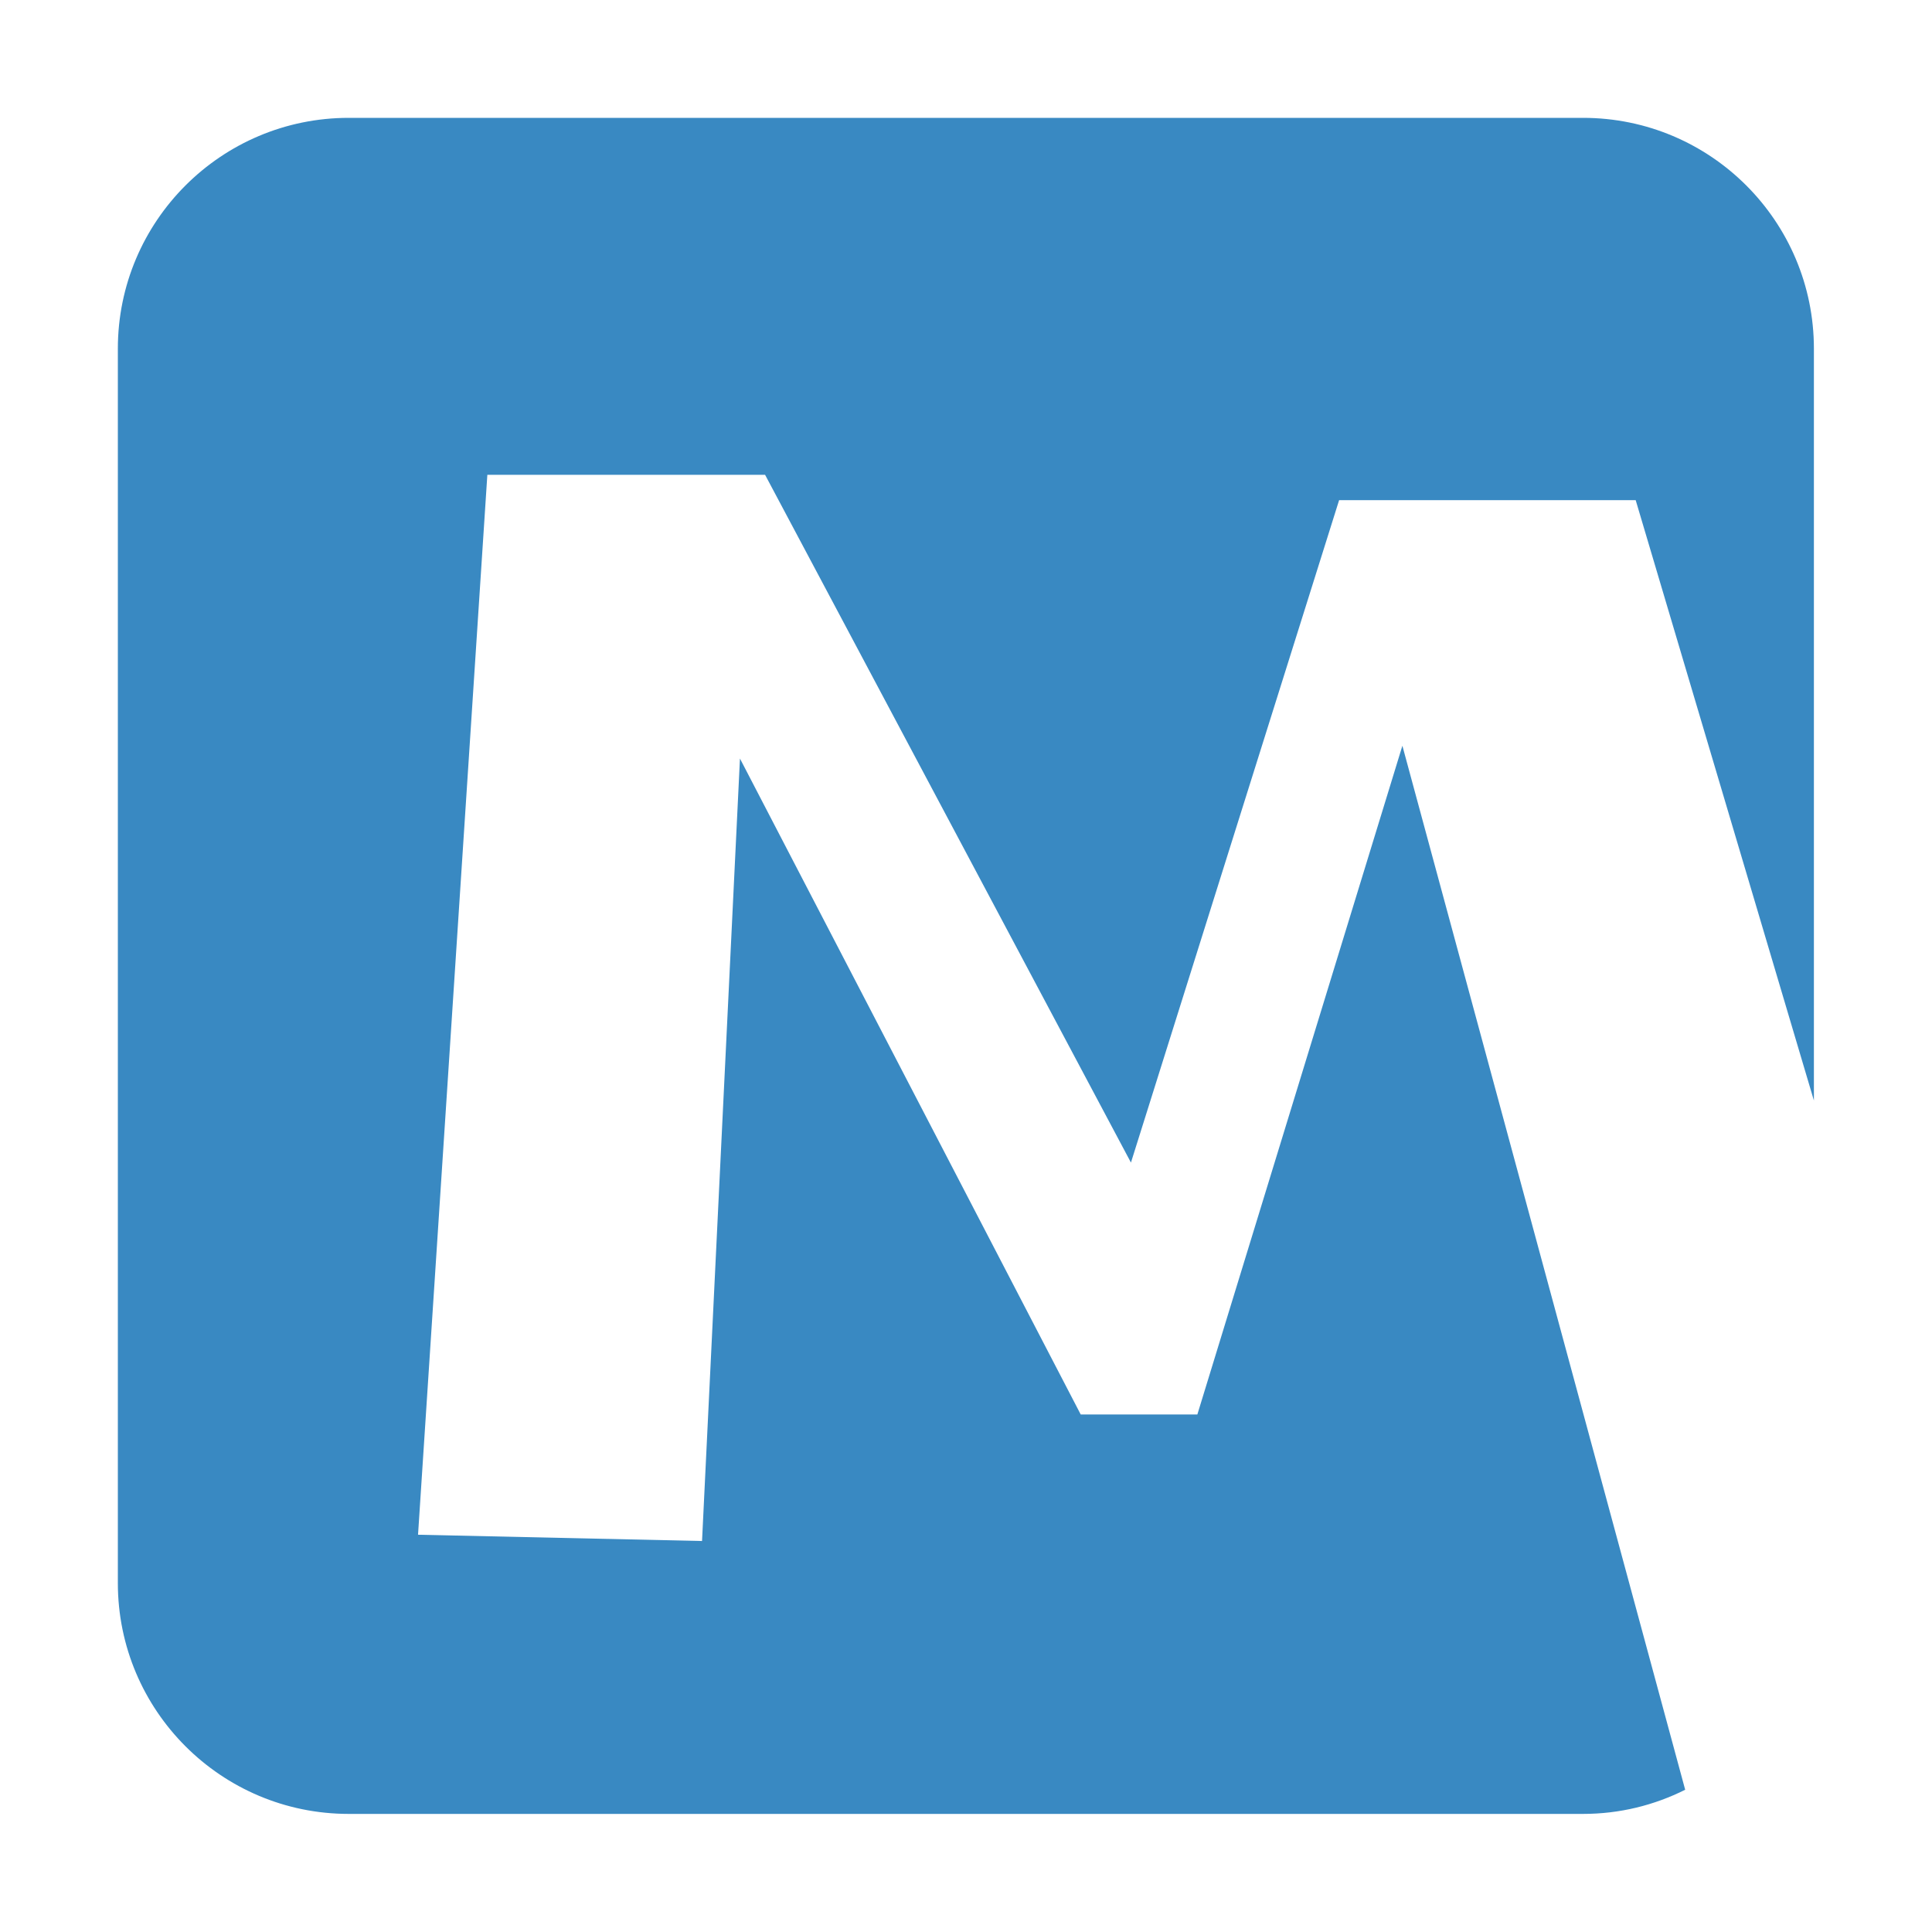 <?xml version="1.0" encoding="utf-8"?>
<!-- Generator: Adobe Illustrator 23.1.0, SVG Export Plug-In . SVG Version: 6.00 Build 0)  -->
<svg version="1.1" id="图层_1" xmlns="http://www.w3.org/2000/svg" xmlns:xlink="http://www.w3.org/1999/xlink" x="0px" y="0px"
	 viewBox="0 0 80 80" style="enable-background:new 0 0 80 80;" xml:space="preserve">
<style type="text/css">
	.st0{fill:#3989C2;}
</style>
<path class="st0" d="M58.07,30.88l-8.49,27.69h-4.83L30.64,31.41l-1.57,32.4l-11.76-0.26l2.87-43.89h11.5l15.15,28.48l8.62-27.43
	h12.28l7.38,24.86V14.44c0-5.28-4.28-9.56-9.56-9.56H14.44c-5.28,0-9.56,4.28-9.56,9.56v51.11c0,5.28,4.28,9.56,9.56,9.56h51.11
	c1.52,0,2.95-0.36,4.23-1L58.07,30.88z"/>
</svg>
